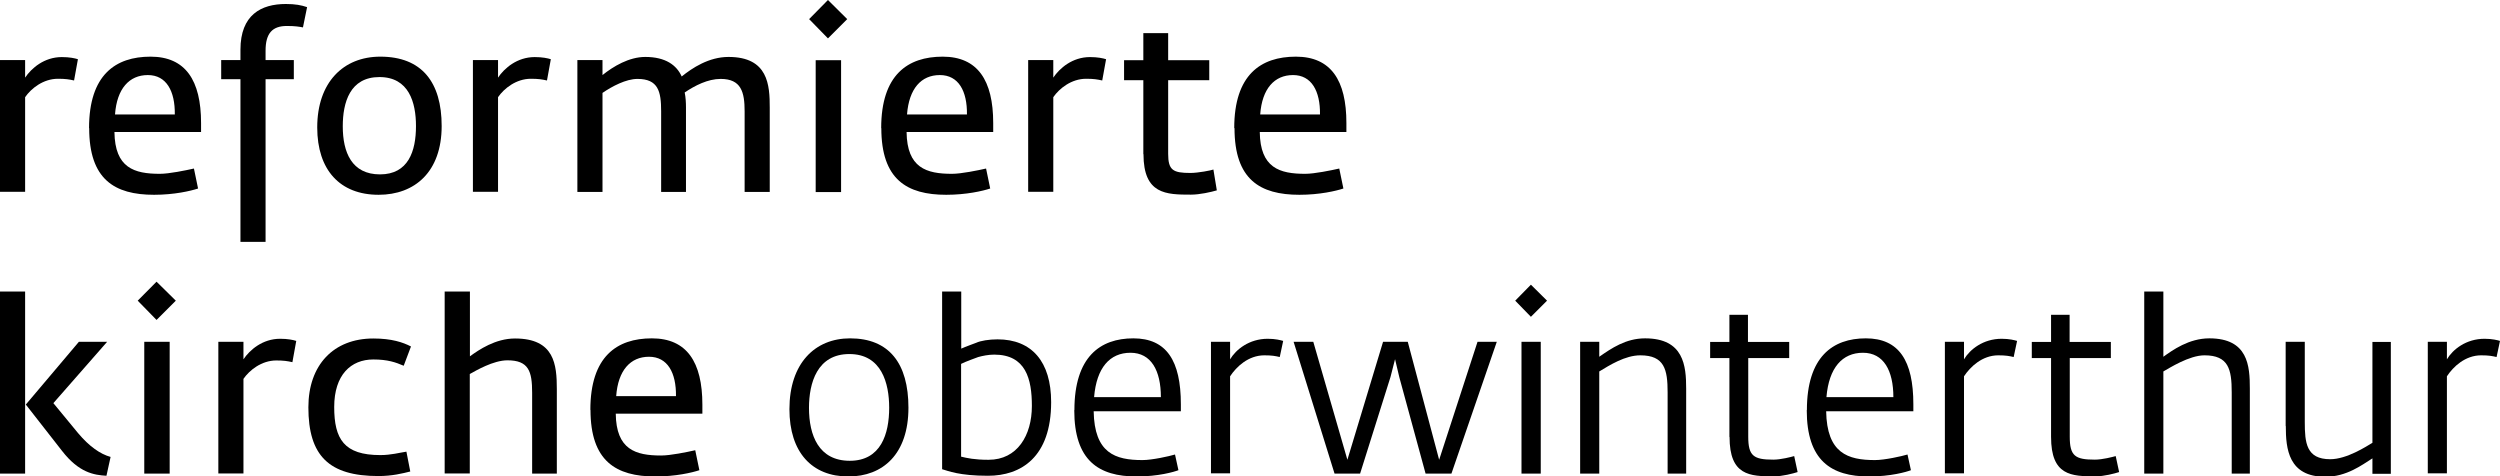 <?xml version="1.0" encoding="UTF-8"?>
<svg xmlns="http://www.w3.org/2000/svg" id="Ebene_2" viewBox="0 0 175.19 33.39">
  <defs>
    <style>.cls-1{stroke-width:0px;}</style>
  </defs>
  <g id="Ebene_1-2">
    <path class="cls-1" d="m0,4.21h1.76v1.23c.44-.66,1.34-1.44,2.57-1.44.54,0,.91.08,1.13.15l-.27,1.49c-.35-.08-.61-.12-1.13-.12-1.03,0-1.88.68-2.3,1.29v6.63H0V4.21Z"></path>
    <path class="cls-1" d="m6.24,8.98c0-3.74,1.86-5.01,4.31-5.01s3.54,1.66,3.54,4.65v.63h-6.07c.03,2.52,1.39,2.93,3.18,2.93.66,0,1.81-.24,2.39-.37l.29,1.4c-.51.17-1.67.44-3.08.44-2.78,0-4.55-1.08-4.55-4.67Zm6.01-.96c.02-1.64-.59-2.76-1.89-2.76s-2.17.95-2.3,2.76h4.2Z"></path>
    <path class="cls-1" d="m16.85,5.55h-1.35v-1.34h1.35v-.73c0-2.44,1.45-3.2,3.18-3.2.66,0,1.08.08,1.49.22l-.29,1.42c-.27-.05-.54-.1-1.13-.1-1.03,0-1.49.53-1.49,1.73v.66h1.98v1.34h-1.98v11.4h-1.76V5.55Z"></path>
    <path class="cls-1" d="m22.23,8.93c0-3.16,1.83-4.96,4.42-4.96,2.91,0,4.3,1.79,4.3,4.86,0,3.21-1.88,4.82-4.42,4.82-2.71,0-4.3-1.74-4.3-4.72Zm6.92-.1c0-1.64-.49-3.43-2.56-3.43s-2.57,1.78-2.57,3.45c0,1.83.63,3.37,2.61,3.37s2.52-1.62,2.52-3.38Z"></path>
    <path class="cls-1" d="m33.14,4.21h1.76v1.23c.44-.66,1.34-1.44,2.57-1.44.54,0,.91.08,1.13.15l-.27,1.49c-.36-.08-.61-.12-1.13-.12-1.03,0-1.88.68-2.3,1.29v6.63h-1.76V4.21Z"></path>
    <path class="cls-1" d="m40.46,4.21h1.76v1.05c.76-.61,1.86-1.27,3-1.27,1.42,0,2.2.58,2.55,1.37.73-.59,1.9-1.37,3.28-1.37,2.79,0,2.89,1.98,2.89,3.55v5.91h-1.76v-5.65c0-1.35-.24-2.27-1.68-2.27-.9,0-1.81.47-2.52.95.07.34.09.71.09,1.05v5.92h-1.74v-5.65c0-1.39-.2-2.27-1.66-2.27-.8,0-1.78.52-2.45.98v6.94h-1.76V4.21Z"></path>
    <path class="cls-1" d="m56.7,1.34l1.32-1.34,1.35,1.34-1.35,1.35-1.32-1.35Zm.46,2.88h1.78v9.24h-1.78V4.21Z"></path>
    <path class="cls-1" d="m61.75,8.98c0-3.74,1.86-5.01,4.31-5.01s3.54,1.66,3.54,4.65v.63h-6.07c.03,2.52,1.39,2.93,3.18,2.93.66,0,1.81-.24,2.39-.37l.29,1.4c-.51.17-1.67.44-3.08.44-2.77,0-4.55-1.08-4.55-4.67Zm6.01-.96c.02-1.64-.59-2.76-1.9-2.76s-2.16.95-2.3,2.76h4.2Z"></path>
    <path class="cls-1" d="m72.05,4.21h1.76v1.23c.44-.66,1.34-1.44,2.57-1.44.54,0,.91.08,1.13.15l-.27,1.49c-.36-.08-.61-.12-1.13-.12-1.03,0-1.88.68-2.3,1.29v6.63h-1.76V4.21Z"></path>
    <path class="cls-1" d="m80.12,10.8v-5.18h-1.35v-1.4h1.35v-1.9h1.74v1.9h2.88v1.4h-2.88v5.16c0,1.15.34,1.34,1.56,1.34.54,0,1.46-.18,1.61-.24l.24,1.46c-.41.12-1.2.3-1.81.3-1.74,0-3.33-.02-3.33-2.84Z"></path>
    <path class="cls-1" d="m86.49,8.98c0-3.74,1.86-5.01,4.32-5.01s3.54,1.66,3.54,4.65v.63h-6.07c.03,2.52,1.39,2.93,3.18,2.93.66,0,1.81-.24,2.39-.37l.29,1.4c-.51.17-1.67.44-3.08.44-2.78,0-4.55-1.08-4.55-4.67Zm6.01-.96c.02-1.64-.59-2.76-1.89-2.76s-2.17.95-2.3,2.76h4.2Z"></path>
    <path class="cls-1" d="m0,20.43h1.76v12.76H0v-12.76Zm4.35,11.17l-2.54-3.25,3.72-4.4h1.98l-3.77,4.3,1.73,2.1c.8.95,1.56,1.47,2.28,1.67l-.29,1.32c-.88-.05-1.93-.22-3.11-1.74Z"></path>
    <path class="cls-1" d="m9.65,21.07l1.32-1.33,1.35,1.33-1.35,1.35-1.32-1.35Zm.46,2.88h1.78v9.24h-1.78v-9.24Z"></path>
    <path class="cls-1" d="m15.3,23.95h1.76v1.23c.44-.66,1.34-1.44,2.57-1.44.54,0,.91.08,1.13.15l-.27,1.49c-.36-.08-.61-.12-1.13-.12-1.03,0-1.88.68-2.3,1.29v6.63h-1.76v-9.24Z"></path>
    <path class="cls-1" d="m21.61,28.54c0-2.96,1.76-4.82,4.55-4.82,1.29,0,2.08.27,2.64.56l-.51,1.35c-.56-.24-1.12-.44-2.13-.44-1.57,0-2.74,1.08-2.74,3.33s.69,3.37,3.23,3.37c.76,0,1.35-.17,1.83-.24l.27,1.39c-.52.13-1.27.32-2.23.32-3.47,0-4.91-1.42-4.91-4.82Z"></path>
    <path class="cls-1" d="m31.17,20.43h1.76v4.54c.63-.46,1.79-1.25,3.16-1.25,2.77,0,2.93,1.83,2.93,3.55v5.92h-1.73v-5.67c0-1.5-.24-2.27-1.73-2.27-1,0-2.22.73-2.64.96v6.97h-1.76v-12.76Z"></path>
    <path class="cls-1" d="m41.37,28.72c0-3.74,1.86-5.01,4.31-5.01s3.54,1.66,3.54,4.65v.63h-6.07c.03,2.52,1.39,2.93,3.18,2.93.66,0,1.81-.24,2.39-.37l.29,1.4c-.51.17-1.67.44-3.08.44-2.77,0-4.55-1.08-4.55-4.67Zm6-.96c.02-1.64-.59-2.76-1.89-2.76s-2.17.95-2.3,2.76h4.19Z"></path>
    <path class="cls-1" d="m55.32,28.67c0-3.2,1.78-4.96,4.25-4.96,2.74,0,4.09,1.76,4.09,4.86,0,3.25-1.79,4.82-4.21,4.82-2.55,0-4.13-1.69-4.13-4.72Zm6.99-.1c0-1.71-.53-3.76-2.79-3.76s-2.83,2.03-2.83,3.77c0,1.93.68,3.71,2.86,3.71s2.76-1.88,2.76-3.72Z"></path>
    <path class="cls-1" d="m75.29,28.74c0-3.74,1.81-5.03,4.13-5.03s3.33,1.56,3.33,4.62v.49h-6.11c.05,2.94,1.51,3.42,3.42,3.42.68,0,1.88-.27,2.28-.39l.24,1.1c-.31.12-1.42.44-2.93.44-2.67,0-4.37-1.12-4.37-4.65Zm6.06-.91c0-1.86-.68-3.11-2.13-3.11s-2.38,1.05-2.55,3.11h4.69Z"></path>
    <path class="cls-1" d="m84.86,23.95h1.34v1.23c.41-.69,1.34-1.44,2.64-1.44.54,0,.91.1,1.08.15l-.24,1.13c-.29-.07-.54-.12-1.08-.12-1.12,0-1.96.8-2.4,1.47v6.8h-1.34v-9.24Z"></path>
    <path class="cls-1" d="m90.63,23.95h1.4l2.39,8.27,2.5-8.27h1.73l2.2,8.27,2.69-8.27h1.35l-3.18,9.24h-1.81l-1.84-6.75-.3-1.27-.32,1.25-2.13,6.77h-1.79l-2.87-9.24Z"></path>
    <path class="cls-1" d="m106.18,21.07l1.1-1.12,1.13,1.12-1.13,1.13-1.1-1.13Zm.44,2.88h1.35v9.24h-1.35v-9.24Z"></path>
    <path class="cls-1" d="m110.73,23.95h1.34v1.05c.85-.59,1.86-1.29,3.21-1.29,2.72,0,2.88,1.93,2.88,3.52v5.96h-1.3v-5.7c0-1.59-.22-2.59-1.91-2.59-1.07,0-2.15.69-2.88,1.13v7.16h-1.34v-9.24Z"></path>
    <path class="cls-1" d="m121.19,30.62v-5.53h-1.35v-1.13h1.35v-1.9h1.3v1.9h2.89v1.13h-2.87v5.51c0,1.35.37,1.61,1.76,1.61.53,0,1.25-.19,1.46-.25l.24,1.12c-.31.1-1.07.3-1.64.3-1.72,0-3.13-.05-3.13-2.76Z"></path>
    <path class="cls-1" d="m126.62,28.74c0-3.74,1.81-5.03,4.13-5.03s3.33,1.56,3.33,4.62v.49h-6.11c.05,2.94,1.51,3.42,3.42,3.42.68,0,1.88-.27,2.28-.39l.24,1.1c-.31.12-1.42.44-2.93.44-2.67,0-4.37-1.12-4.37-4.65Zm6.06-.91c0-1.86-.68-3.11-2.13-3.11s-2.39,1.05-2.56,3.11h4.69Z"></path>
    <path class="cls-1" d="m136.29,23.95h1.34v1.23c.41-.69,1.34-1.44,2.64-1.44.54,0,.91.1,1.08.15l-.24,1.13c-.29-.07-.54-.12-1.08-.12-1.12,0-1.96.8-2.4,1.47v6.8h-1.34v-9.24Z"></path>
    <path class="cls-1" d="m143.73,30.62v-5.53h-1.35v-1.13h1.35v-1.9h1.3v1.9h2.89v1.13h-2.88v5.51c0,1.35.37,1.61,1.76,1.61.53,0,1.25-.19,1.46-.25l.24,1.12c-.3.1-1.07.3-1.64.3-1.72,0-3.13-.05-3.13-2.76Z"></path>
    <path class="cls-1" d="m150.26,20.43h1.34v4.57c.64-.46,1.79-1.29,3.22-1.29,2.72,0,2.84,1.93,2.84,3.52v5.96h-1.27v-5.7c0-1.61-.22-2.59-1.91-2.59-1.07,0-2.47.9-2.88,1.13v7.16h-1.34v-12.76Z"></path>
    <path class="cls-1" d="m160.17,29.84v-5.89h1.34v5.62c0,1.45.1,2.61,1.78,2.61,1.17,0,2.54-.9,2.96-1.15v-7.07h1.29v9.24h-1.29v-1.08c-.73.46-1.81,1.29-3.3,1.29-2.59,0-2.77-1.96-2.77-3.55Z"></path>
    <path class="cls-1" d="m170.13,23.95h1.34v1.23c.41-.69,1.34-1.44,2.64-1.44.54,0,.91.1,1.08.15l-.24,1.13c-.29-.07-.54-.12-1.08-.12-1.12,0-1.96.8-2.4,1.47v6.8h-1.34v-9.24Z"></path>
    <path class="cls-1" d="m69.91,23.78c-.61,0-1.2.1-1.5.24,0,0-.79.29-1.05.41v-4h-1.34v12.45c.42.12,1.2.46,3.21.46,2.32,0,4.43-1.3,4.43-5.16,0-2.83-1.35-4.4-3.76-4.4Zm-.63,8.44c-1,0-1.51-.12-1.93-.22v-6.5c.23-.13,1.2-.48,1.2-.48.29-.08.71-.17,1.12-.17,2.22,0,2.64,1.71,2.64,3.6,0,2.06-1.02,3.77-3.03,3.77Z"></path>
  </g>
</svg>
